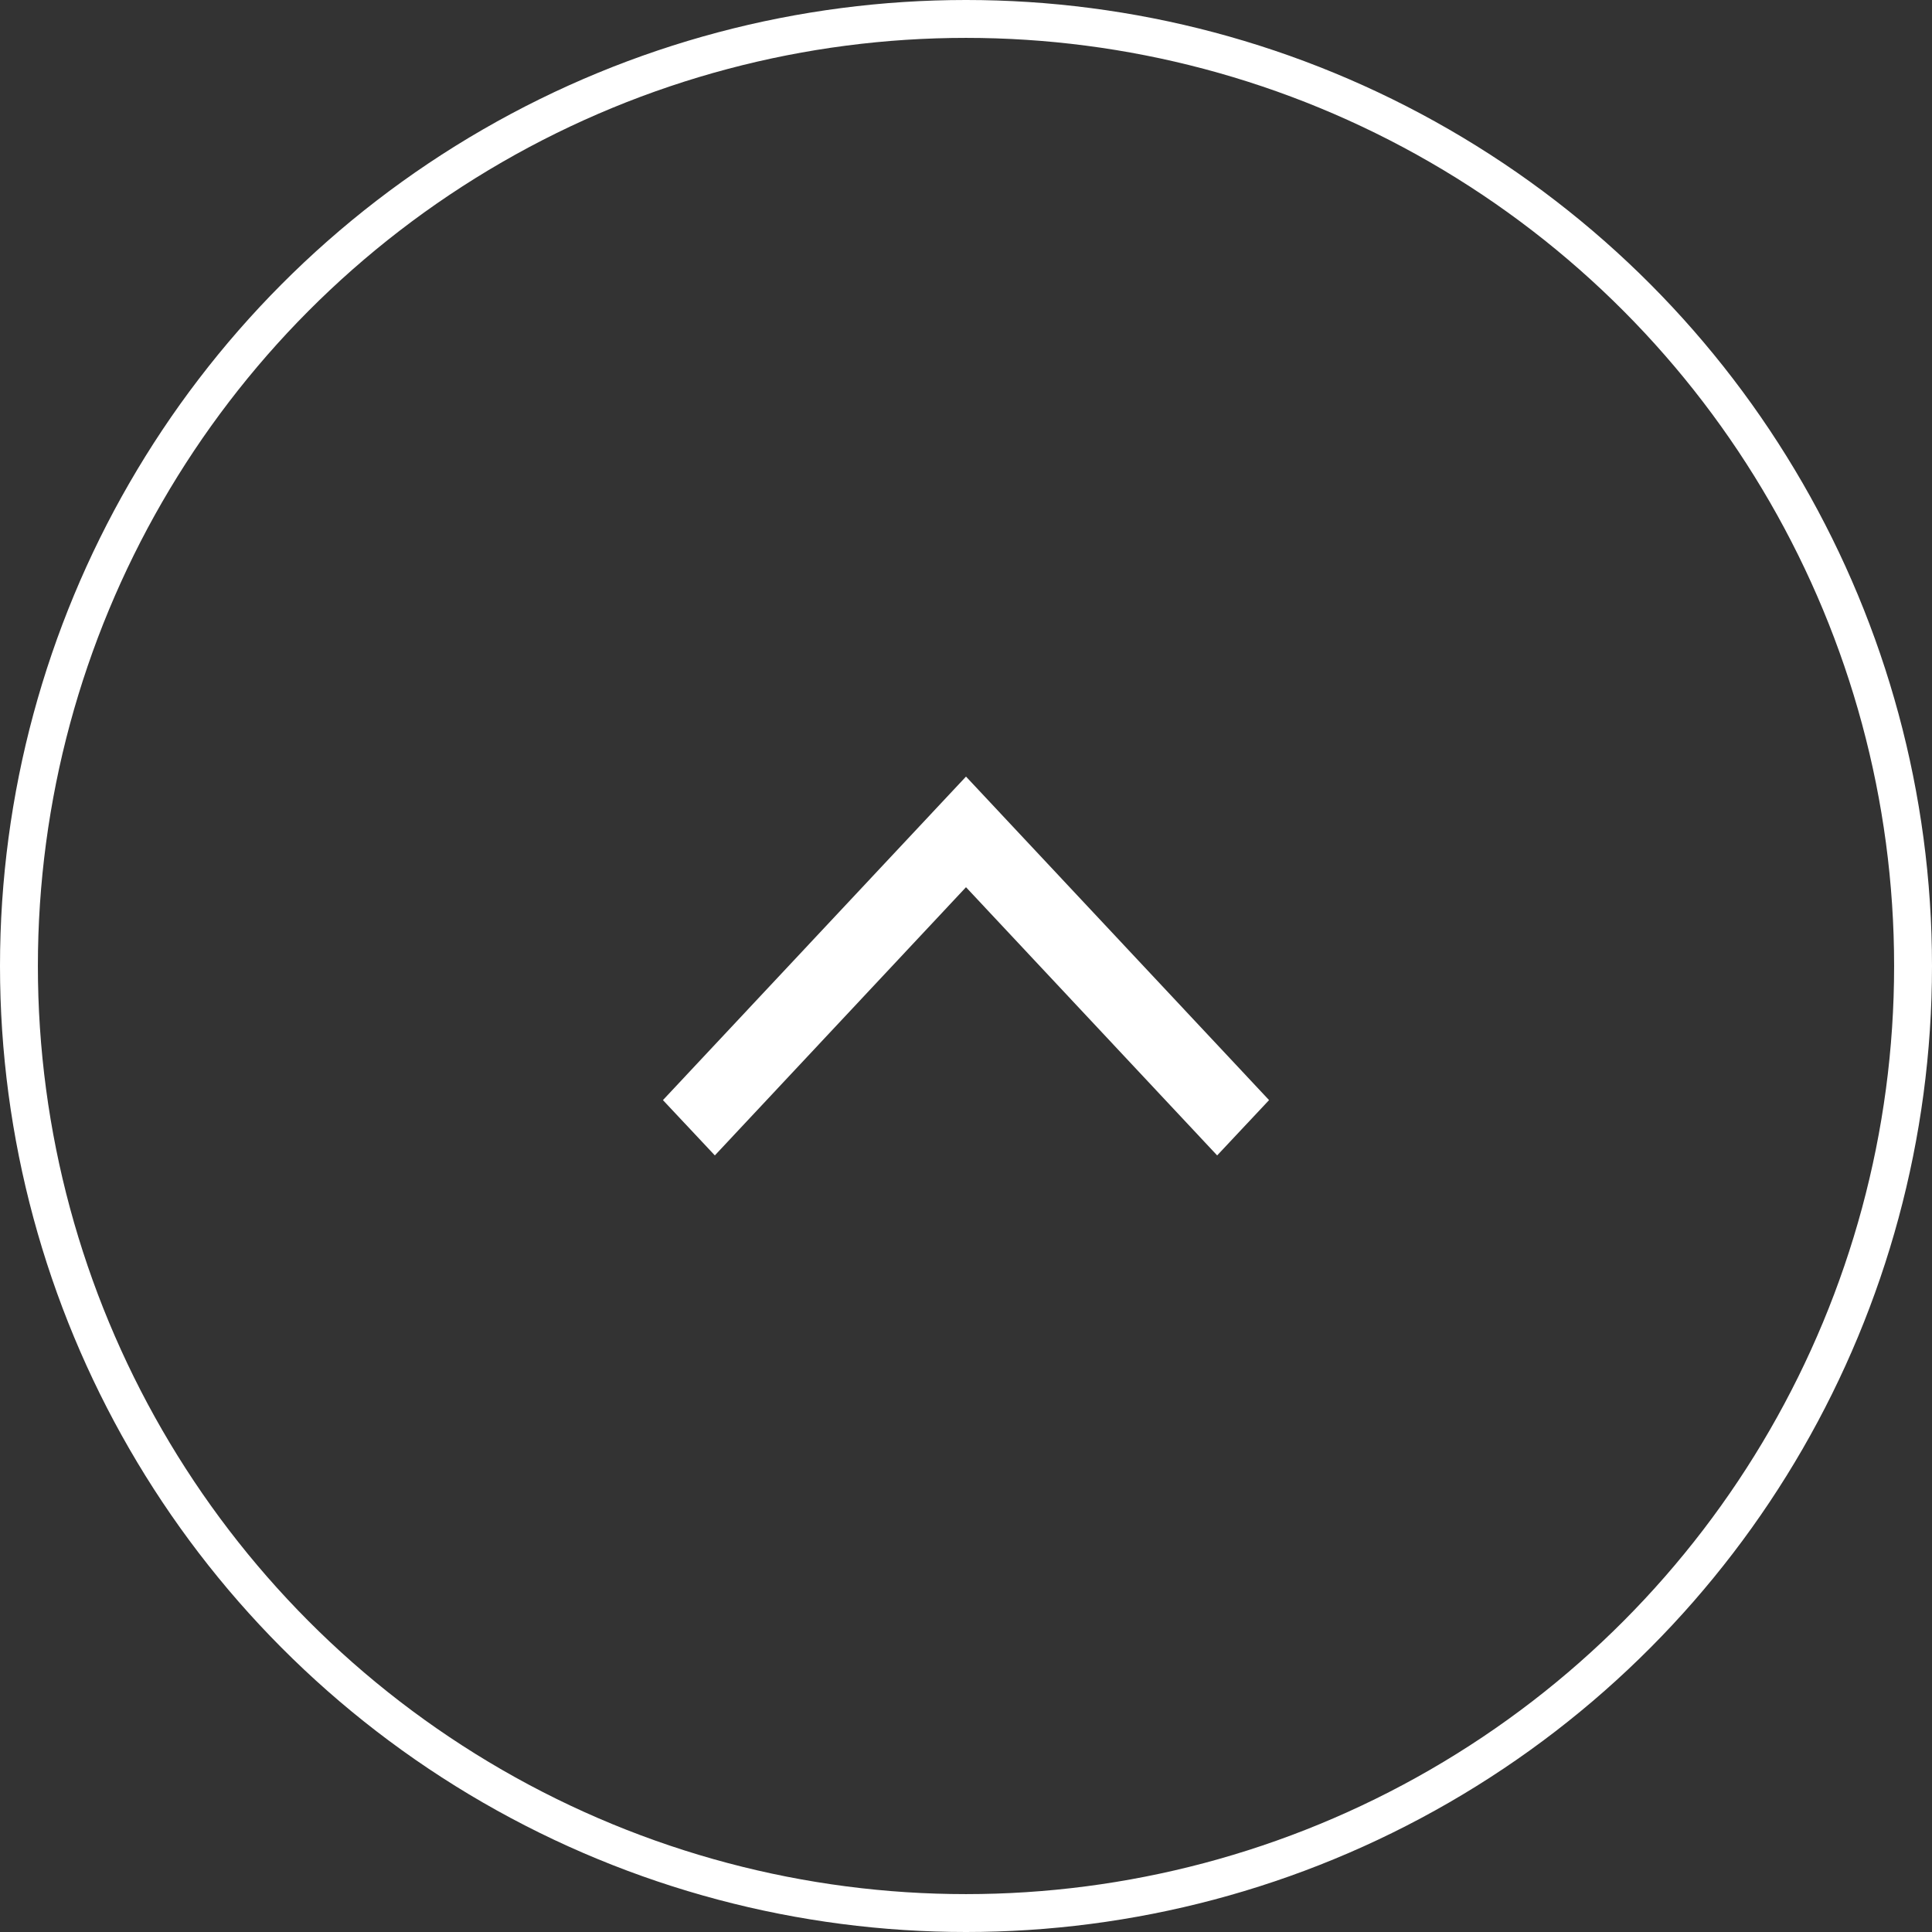 <svg id="pagetop" xmlns="http://www.w3.org/2000/svg" width="51" height="51" viewBox="0 0 51 51">
  <rect x="0" y="0" width="51" height="51" fill="#333333" stroke="none"/>
  <defs>
    <style>
      .cls-1 {
        fill: none;
        stroke: #fff;
        stroke-width: 1px;
      }

      .cls-2 {
        fill: #fff;
        fill-rule: evenodd;
      }
    </style>
  </defs>
  <circle id="楕円形_2" data-name="楕円形 2" class="cls-1" cx="25.5" cy="25.5" r="25"/>
  <path id="シェイプ_68" data-name="シェイプ 68" class="cls-2" d="M1340,7701.92l-6.63,7.08-1.37-1.46,8-8.54,8,8.54-1.37,1.46Z" transform="translate(-1314.5 -7678.5)"/>
</svg>
